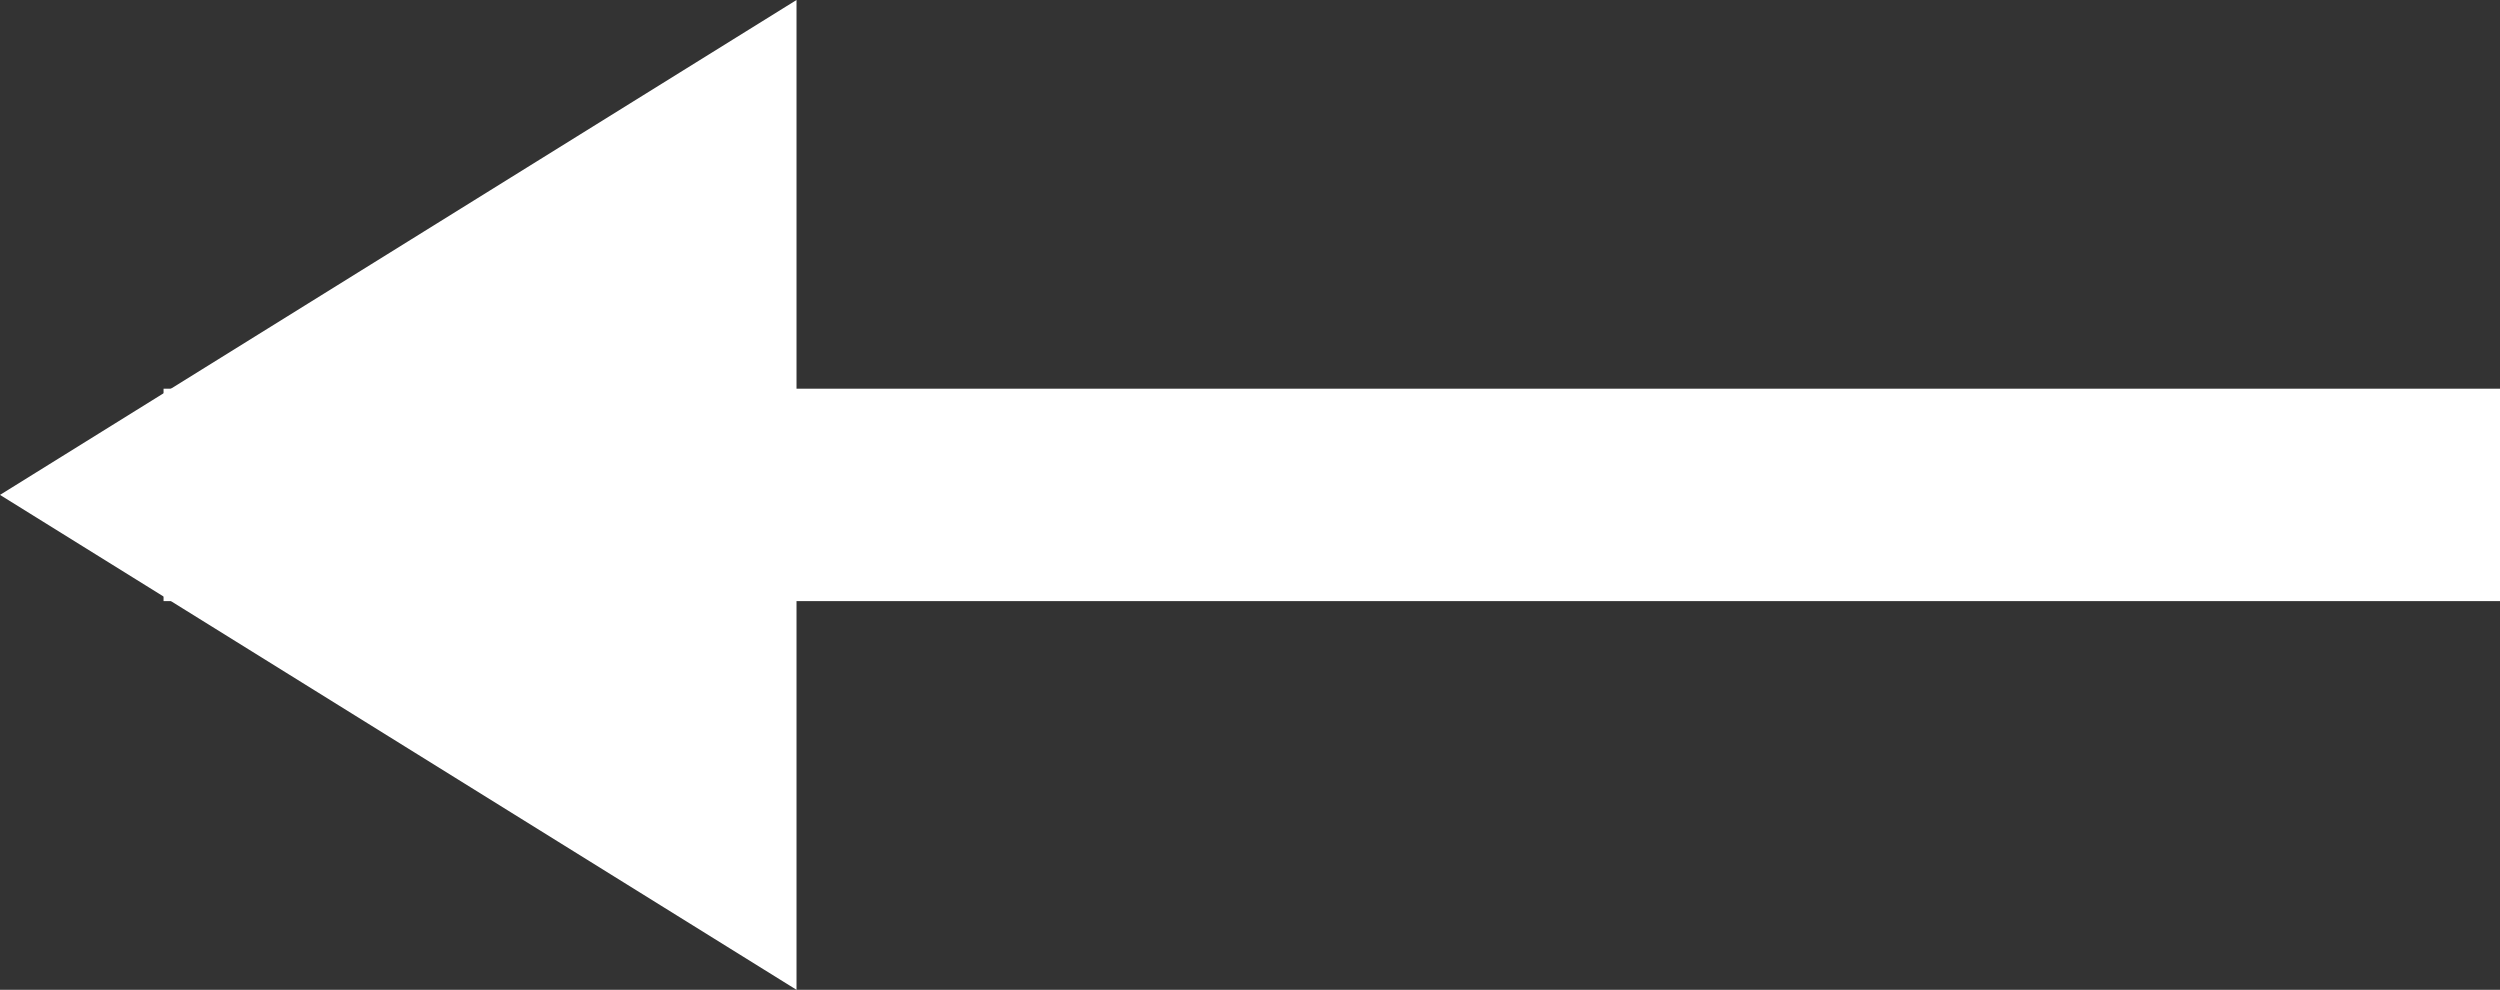 <?xml version="1.0" encoding="UTF-8"?>
<svg id="_レイヤー_2" data-name="レイヤー 2" xmlns="http://www.w3.org/2000/svg" viewBox="0 0 11.77 4.66">
  <rect x="0" y="0" width="11.77" height="4.66" fill="#333333" stroke="none"/>
  <defs>
    <style>
      .cls-1 {
        fill: none;
        stroke: #fff;
        stroke-miterlimit: 10;
      }

      .cls-2 {
        fill: #fff;
      }
    </style>
  </defs>
  <g id="PROJECT_STORY" data-name="PROJECT STORY">
    <g>
      <line class="cls-1" x1="11.77" y1="2.33" x2=".77" y2="2.33"/>
      <polygon class="cls-2" points="3.75 0 0 2.33 3.75 4.66 3.75 0"/>
    </g>
  </g>
</svg>